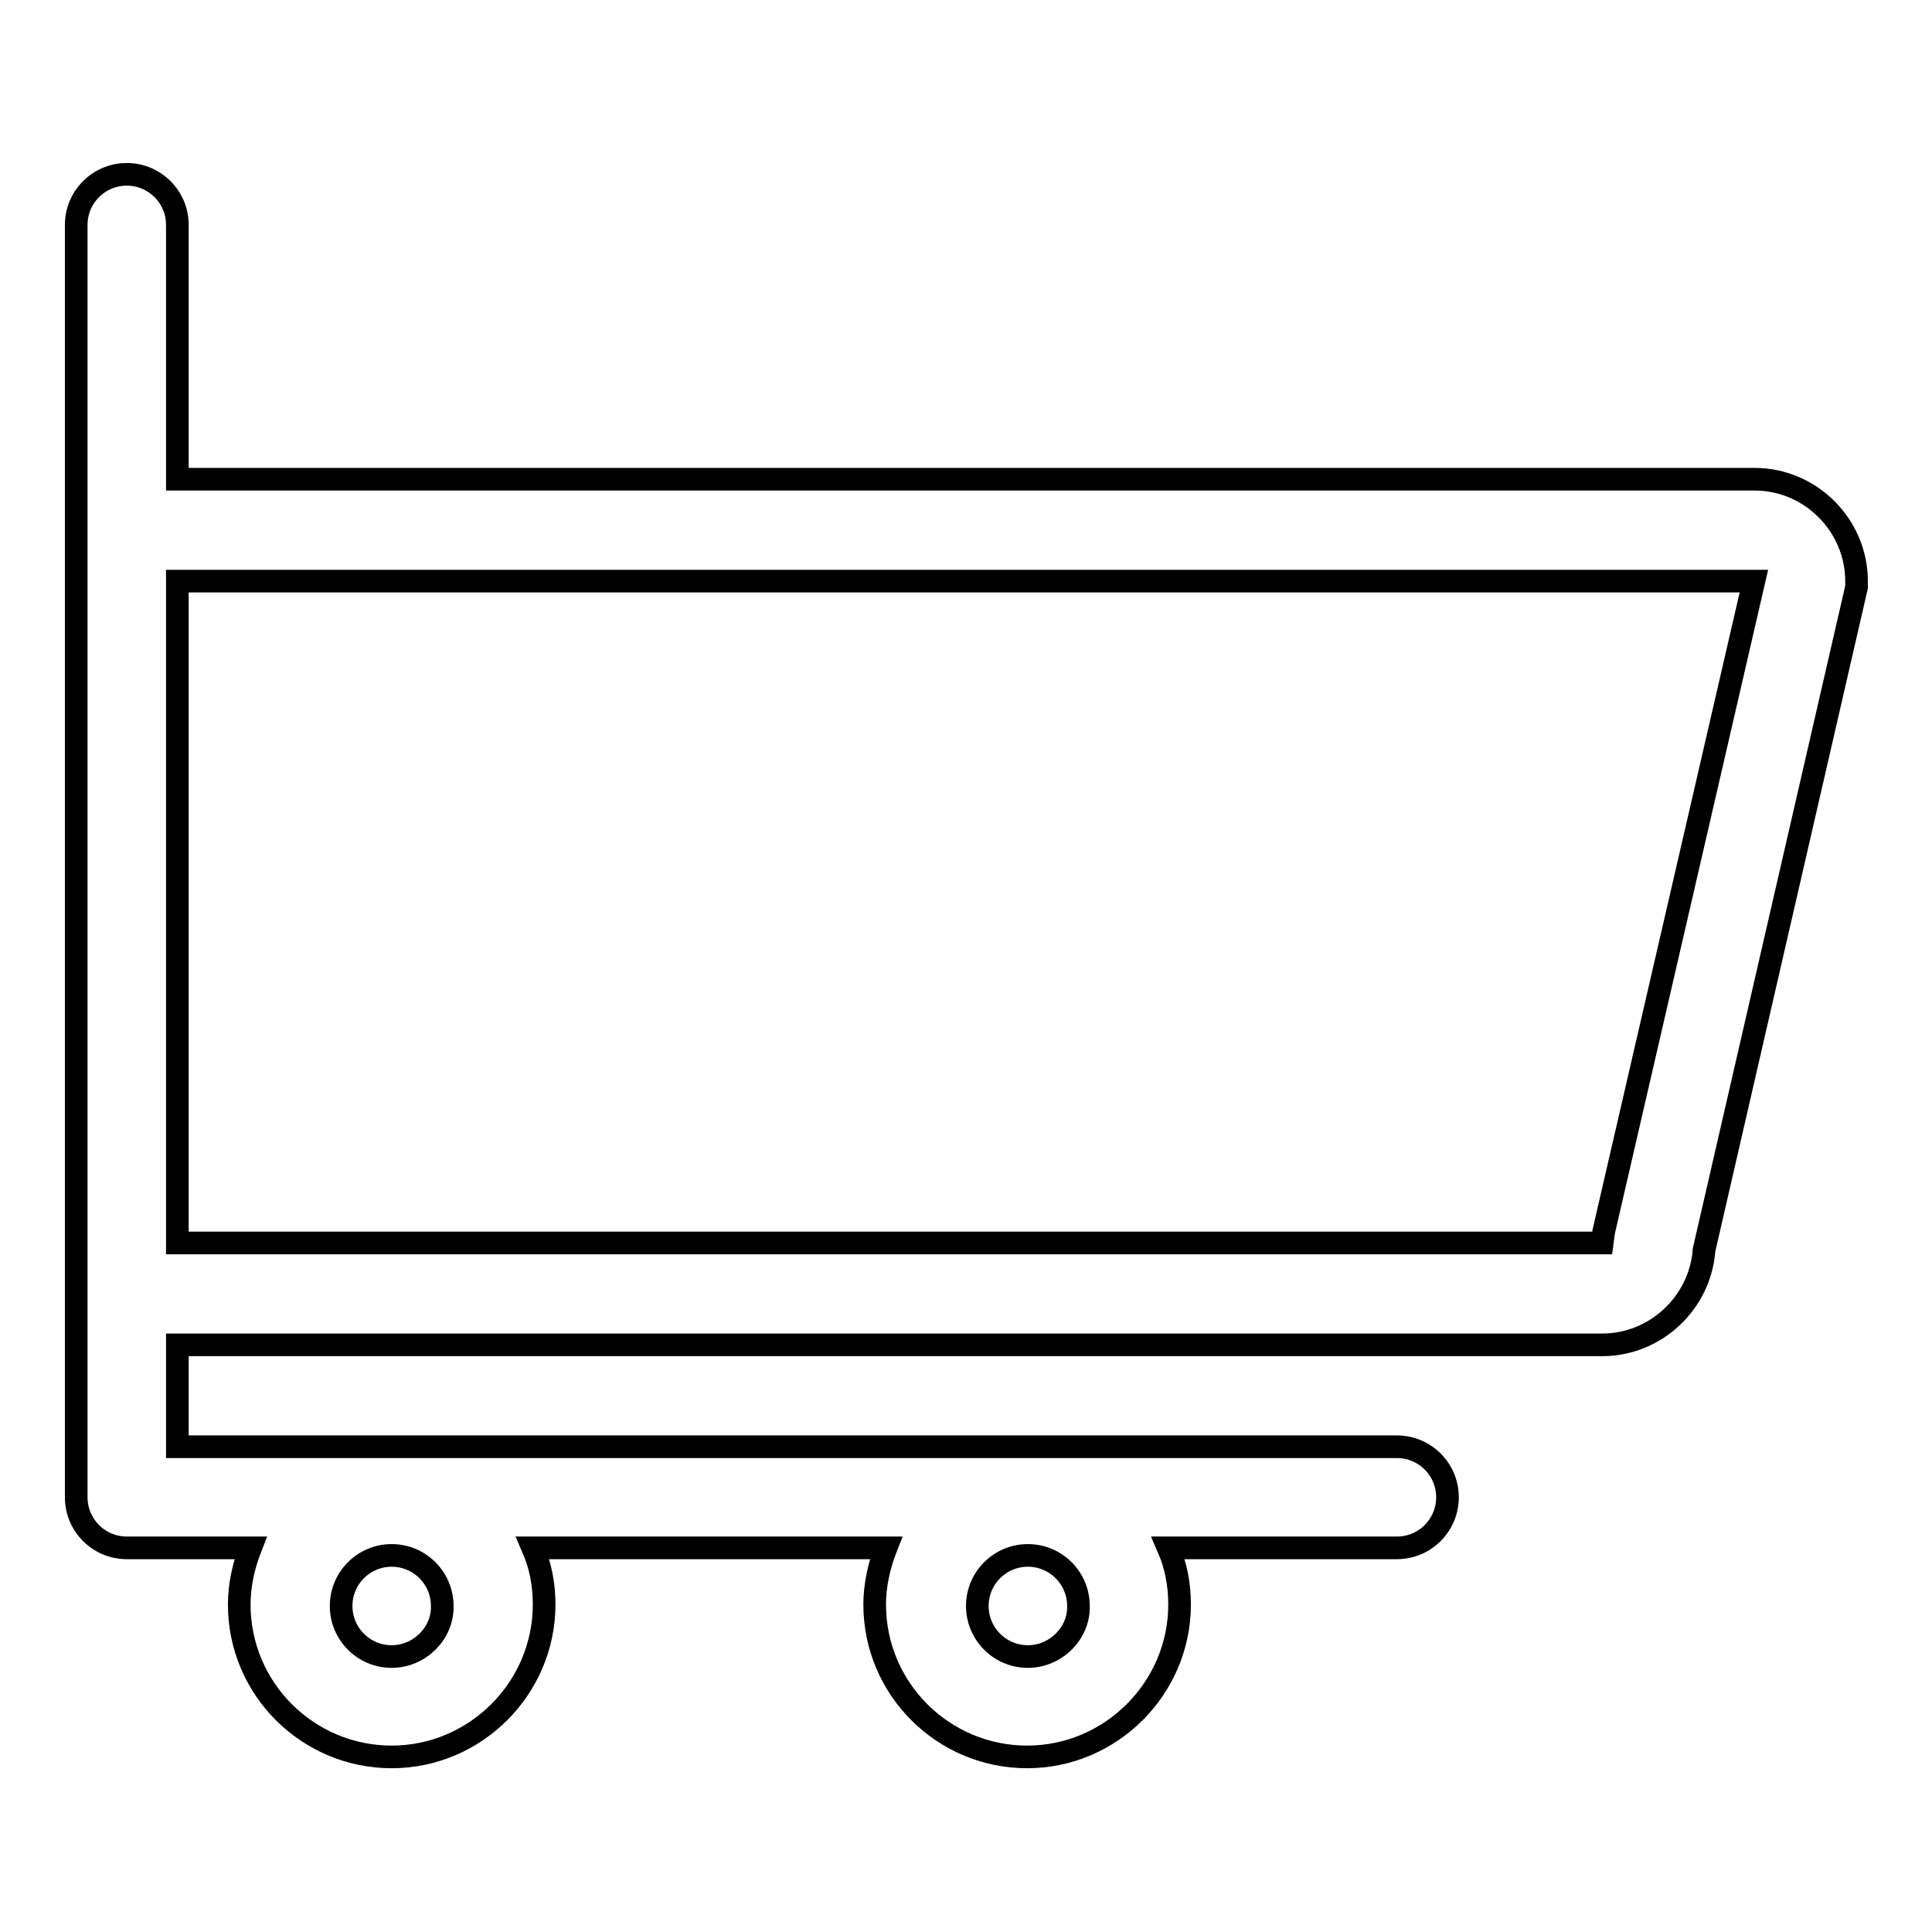 <?xml version="1.0" encoding="utf-8"?>
<!-- Svg Vector Icons : http://www.onlinewebfonts.com/icon -->
<!DOCTYPE svg PUBLIC "-//W3C//DTD SVG 1.1//EN" "http://www.w3.org/Graphics/SVG/1.1/DTD/svg11.dtd">
<svg version="1.1" xmlns="http://www.w3.org/2000/svg" xmlns:xlink="http://www.w3.org/1999/xlink" x="0px" y="0px" viewBox="0 0 256 256" enable-background="new 0 0 256 256" xml:space="preserve">
<g> <path stroke-width="3" fill-opacity="0" stroke="#000000"  d="M232.5,63.5h-209V29.8c0-3.7-3-6.7-6.7-6.7s-6.7,3-6.7,6.7v168.6c0,3.7,3,6.7,6.7,6.7h16.4 c-0.9,2.3-1.5,4.9-1.5,7.5c0,11.2,9.1,20.2,20.2,20.2s20.2-9.1,20.2-20.2c0-2.7-0.5-5.2-1.5-7.5h46.8c-0.9,2.3-1.5,4.9-1.5,7.5 c0,11.2,9.1,20.2,20.2,20.2c11.1,0,20.2-9.1,20.2-20.2c0-2.7-0.5-5.2-1.5-7.5h30.3c3.7,0,6.7-3,6.7-6.7c0-3.7-3-6.7-6.7-6.7H23.5 v-13.5h188.8c7.1,0,13-5.6,13.5-12.6L246,77.8V77C246,69.6,239.9,63.5,232.5,63.5z M51.9,219.5c-3.7,0-6.7-3-6.7-6.7 c0-3.7,3-6.7,6.7-6.7c3.7,0,6.7,3,6.7,6.7C58.7,216.4,55.6,219.5,51.9,219.5z M136.2,219.5c-3.7,0-6.7-3-6.7-6.7 c0-3.7,3-6.7,6.7-6.7c3.7,0,6.7,3,6.7,6.7C143,216.4,139.9,219.5,136.2,219.5z M212.5,163.2l-0.2,1.5H23.5V77h208.9L212.5,163.2z" /></g>
</svg>